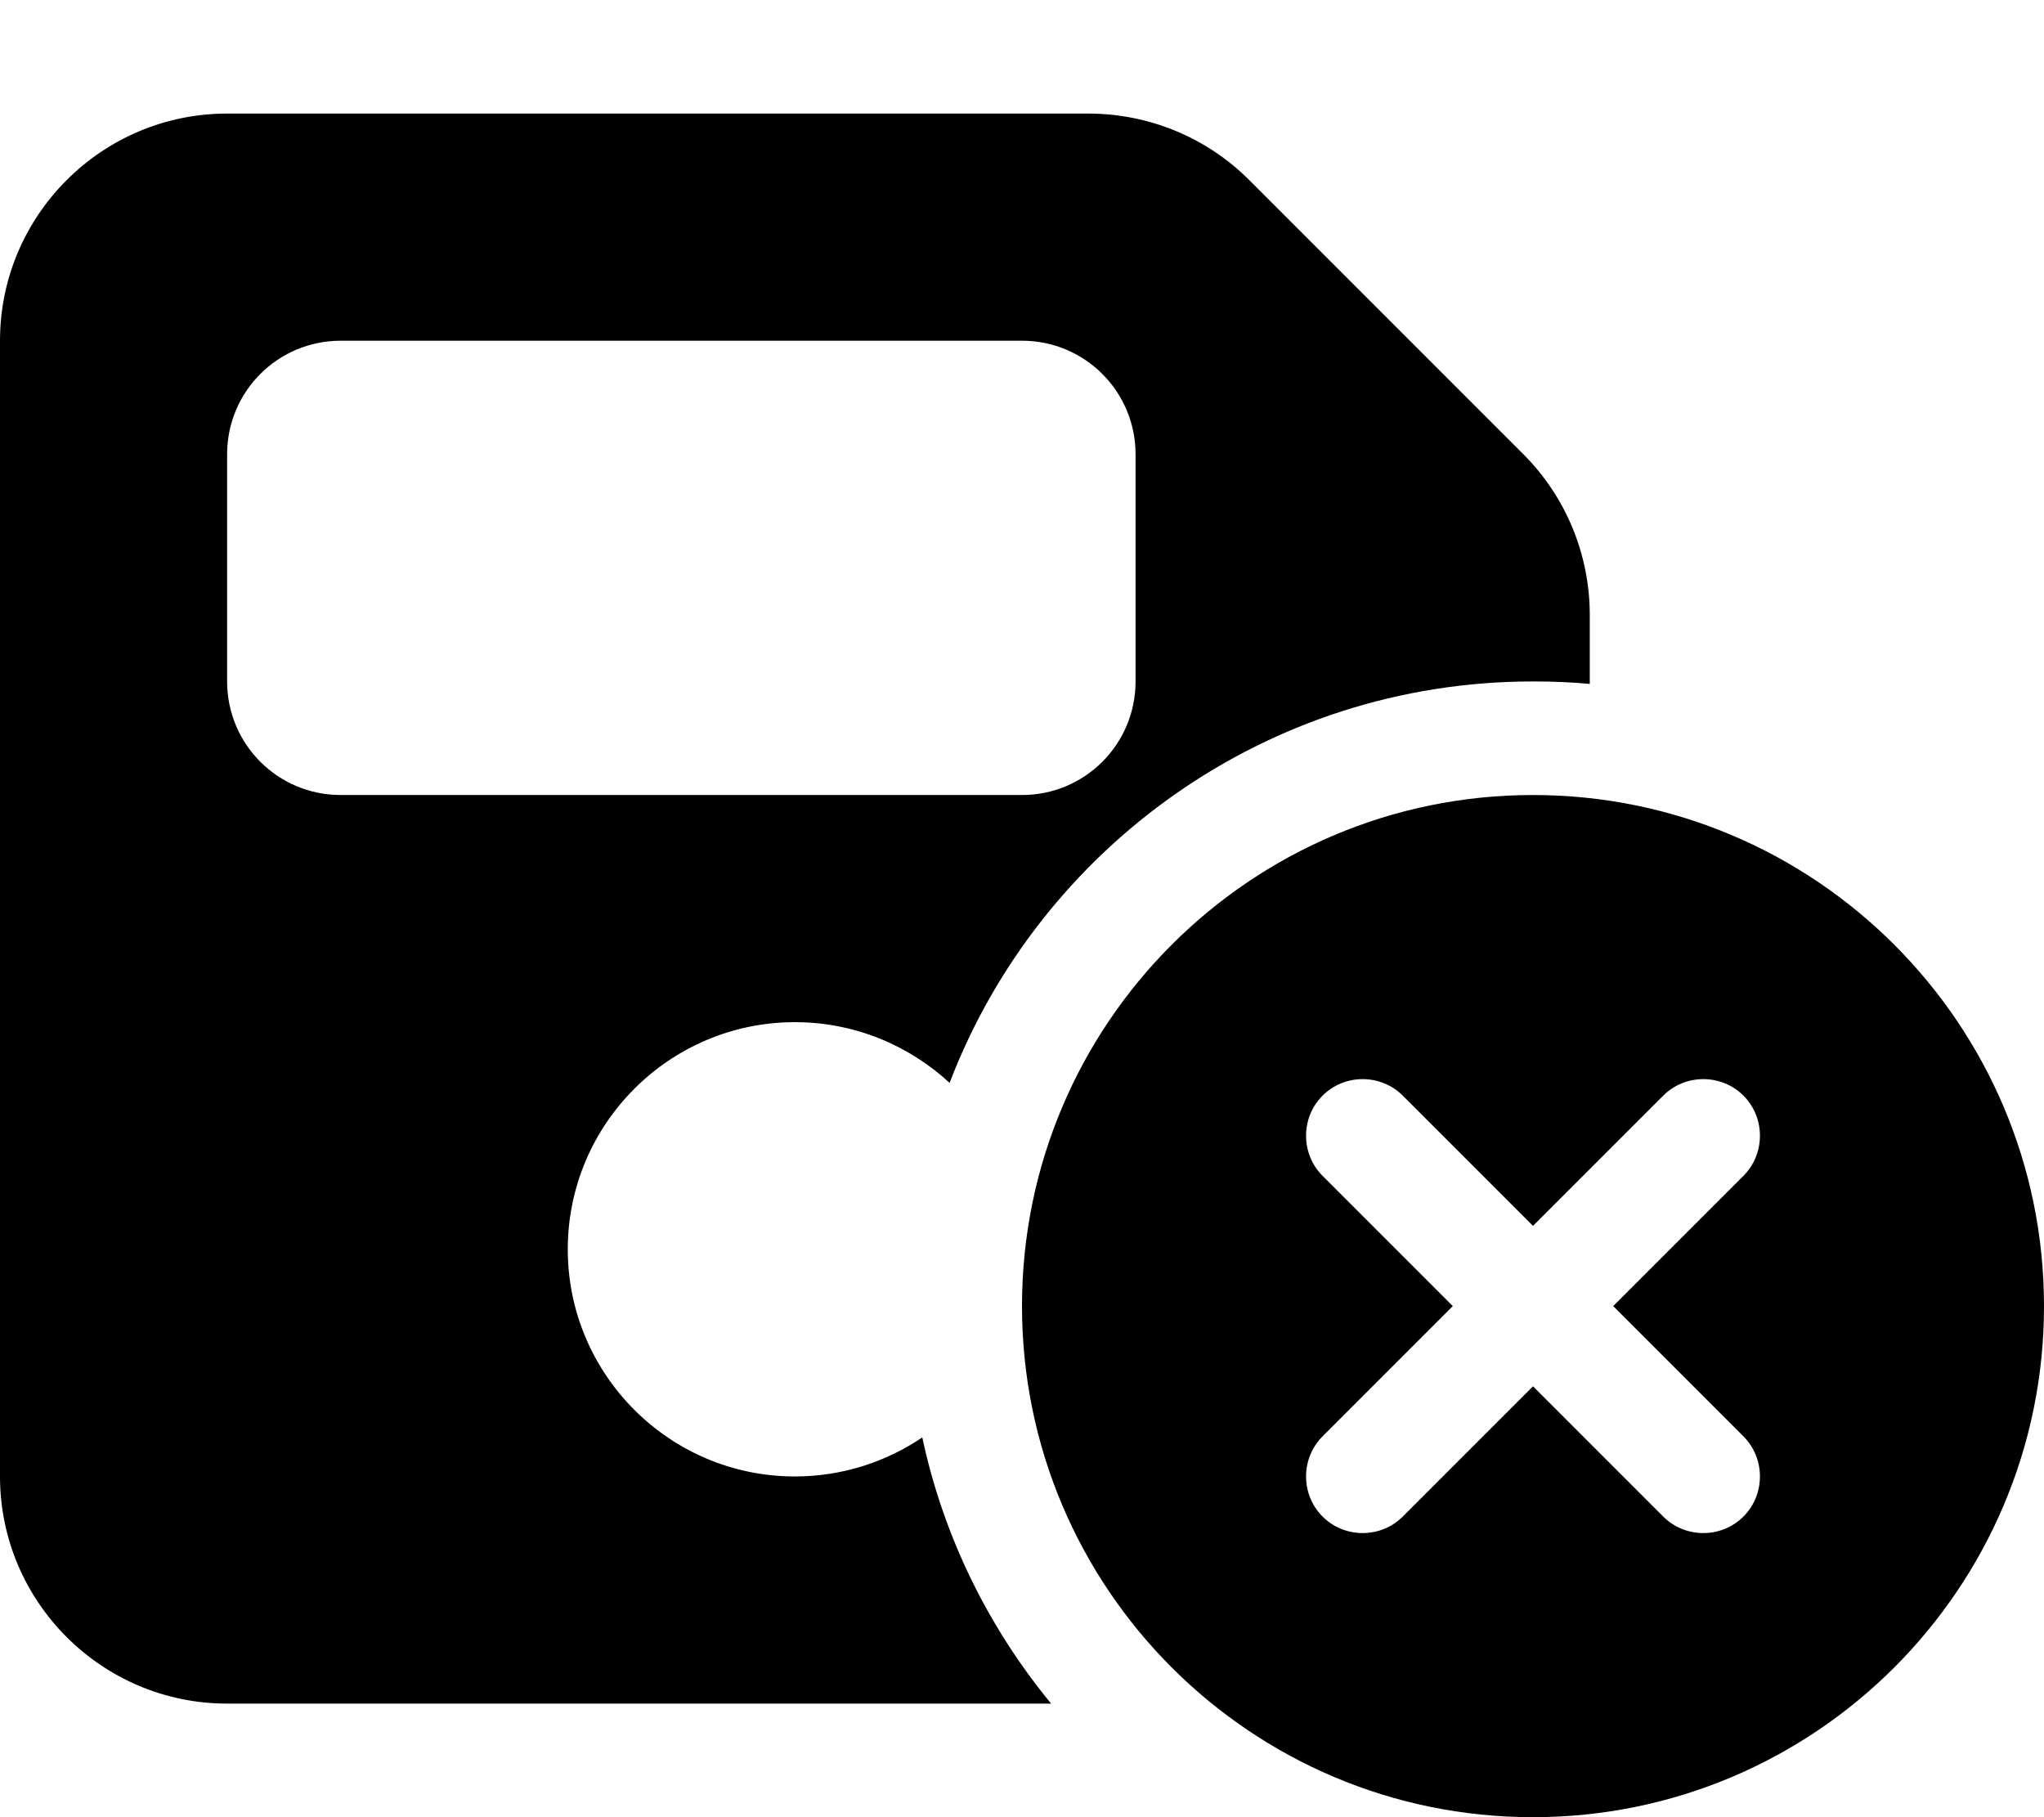 <svg xmlns="http://www.w3.org/2000/svg" viewBox="0 0 576 512"><!--! Font Awesome Pro 6.2.0 by @fontawesome - https://fontawesome.com License - https://fontawesome.com/license (Commercial License) Copyright 2022 Fonticons, Inc. --><path d="M64 32C28.7 32 0 60.7 0 96V416c0 35.3 28.7 64 64 64H296.2c-17.6-21.4-30.3-46.9-36.3-75c-10.2 6.9-22.6 11-35.9 11c-35.3 0-64-28.7-64-64s28.7-64 64-64c16.8 0 32.1 6.5 43.6 17.1C292.9 239 357 192 432 192c5.4 0 10.7 .2 16 .7V173.3c0-17-6.7-33.3-18.7-45.3L352 50.7C340 38.7 323.7 32 306.7 32H64zm0 96c0-17.7 14.3-32 32-32H288c17.7 0 32 14.3 32 32v64c0 17.7-14.3 32-32 32H96c-17.7 0-32-14.3-32-32V128zM432 512c79.5 0 144-64.5 144-144s-64.5-144-144-144s-144 64.5-144 144s64.5 144 144 144zm59.3-180.7L454.6 368l36.7 36.7c6.2 6.2 6.2 16.4 0 22.6s-16.4 6.2-22.6 0L432 390.6l-36.7 36.7c-6.2 6.2-16.4 6.2-22.6 0s-6.2-16.4 0-22.6L409.4 368l-36.7-36.7c-6.2-6.2-6.2-16.4 0-22.6s16.4-6.2 22.6 0L432 345.4l36.7-36.7c6.2-6.2 16.4-6.2 22.6 0s6.2 16.4 0 22.6z"/></svg>